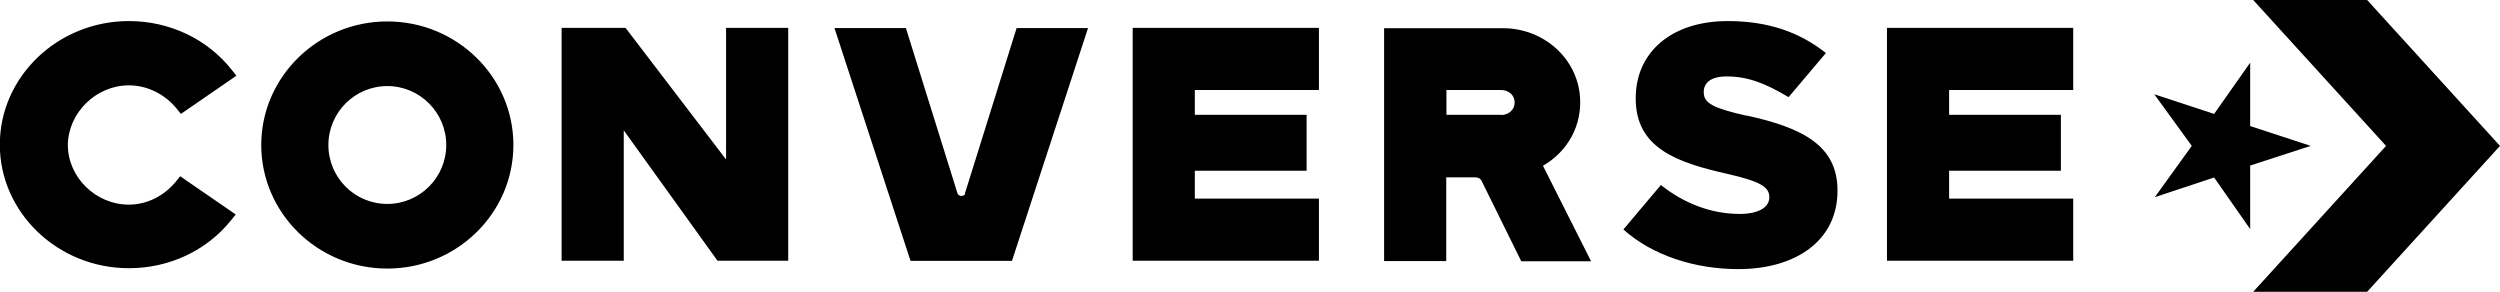 <?xml version="1.0" encoding="UTF-8"?>
<svg id="Ebene_1" data-name="Ebene 1" xmlns="http://www.w3.org/2000/svg" viewBox="0 0 140 16.34">
  <path d="M126.01,7.06v-3.55l-2.02,2.87-3.35-1.1,2.1,2.89-2.07,2.87,3.32-1.1,2.02,2.89v-3.56l3.39-1.1-3.39-1.11h0Z"/>
  <path d="M132.56,0h-6.38l7.44,8.17-7.44,8.17h6.38l7.44-8.17-7.44-8.17ZM7.23,4.78c1.01,0,2,.49,2.66,1.3l.24.3,3.11-2.14-.28-.35c-1.37-1.72-3.48-2.71-5.74-2.71-3.98,0-7.23,3.11-7.23,6.92s3.25,6.92,7.23,6.92c2.24,0,4.33-.97,5.7-2.66l.28-.35-3.11-2.14-.24.3c-.68.82-1.63,1.29-2.64,1.29-1.84,0-3.41-1.53-3.41-3.34.02-1.81,1.58-3.34,3.42-3.34h0ZM40.66,8.93l-5.63-7.37h-3.58v13.04h3.48v-7.3l5.25,7.3h3.96V1.56h-3.48v7.37h0ZM54.04,10.85c0,.1-.14.12-.21.12-.05,0-.16-.02-.21-.14l-2.89-9.26h-4l4.26,13.04h5.68l4.26-13.04h-4l-2.9,9.28h0ZM86.41,9.28c1.39-.8,2.19-2.26,2.07-3.86-.16-2.17-2.05-3.84-4.31-3.84h-6.66v13.04h3.48v-4.69h1.56c.16,0,.3.02.4.16l2.24,4.54h3.91s-2.69-5.34-2.69-5.34ZM84.06,6.43h-3.06v-1.39h3.06c.42,0,.76.28.76.7s-.35.7-.76.7ZM105.67,14.6h10.43v-3.48h-6.95v-1.56h6.26v-3.13h-6.26v-1.39h6.95V1.56h-10.43v13.04ZM97.81,6.48c-1.86-.42-2.4-.7-2.4-1.3v-.03c0-.49.37-.87,1.27-.87,1.2,0,2.17.38,3.48,1.16l2.09-2.47c-1.46-1.16-3.22-1.79-5.49-1.79-3.23,0-5.16,1.81-5.16,4.31v.03c0,2.76,2.28,3.58,5.15,4.22,1.83.42,2.33.73,2.33,1.29v.03c0,.57-.64.92-1.65.92-1.56,0-3.09-.56-4.42-1.62l-2.1,2.49c1.65,1.48,4.05,2.22,6.43,2.22,3.27,0,5.56-1.63,5.56-4.38v-.03c0-2.52-1.98-3.51-5.08-4.19ZM21.69,1.2c-3.89,0-7.06,3.11-7.06,6.92s3.16,6.92,7.06,6.92,7.06-3.11,7.06-6.92-3.16-6.92-7.06-6.92ZM21.69,11.42c-1.83,0-3.3-1.48-3.3-3.3s1.48-3.3,3.3-3.3,3.3,1.48,3.3,3.3-1.48,3.3-3.3,3.3ZM63.43,14.6h10.43v-3.48h-6.95v-1.56h6.26v-3.13h-6.26v-1.39h6.95V1.56h-10.43v13.04Z"/>
</svg>